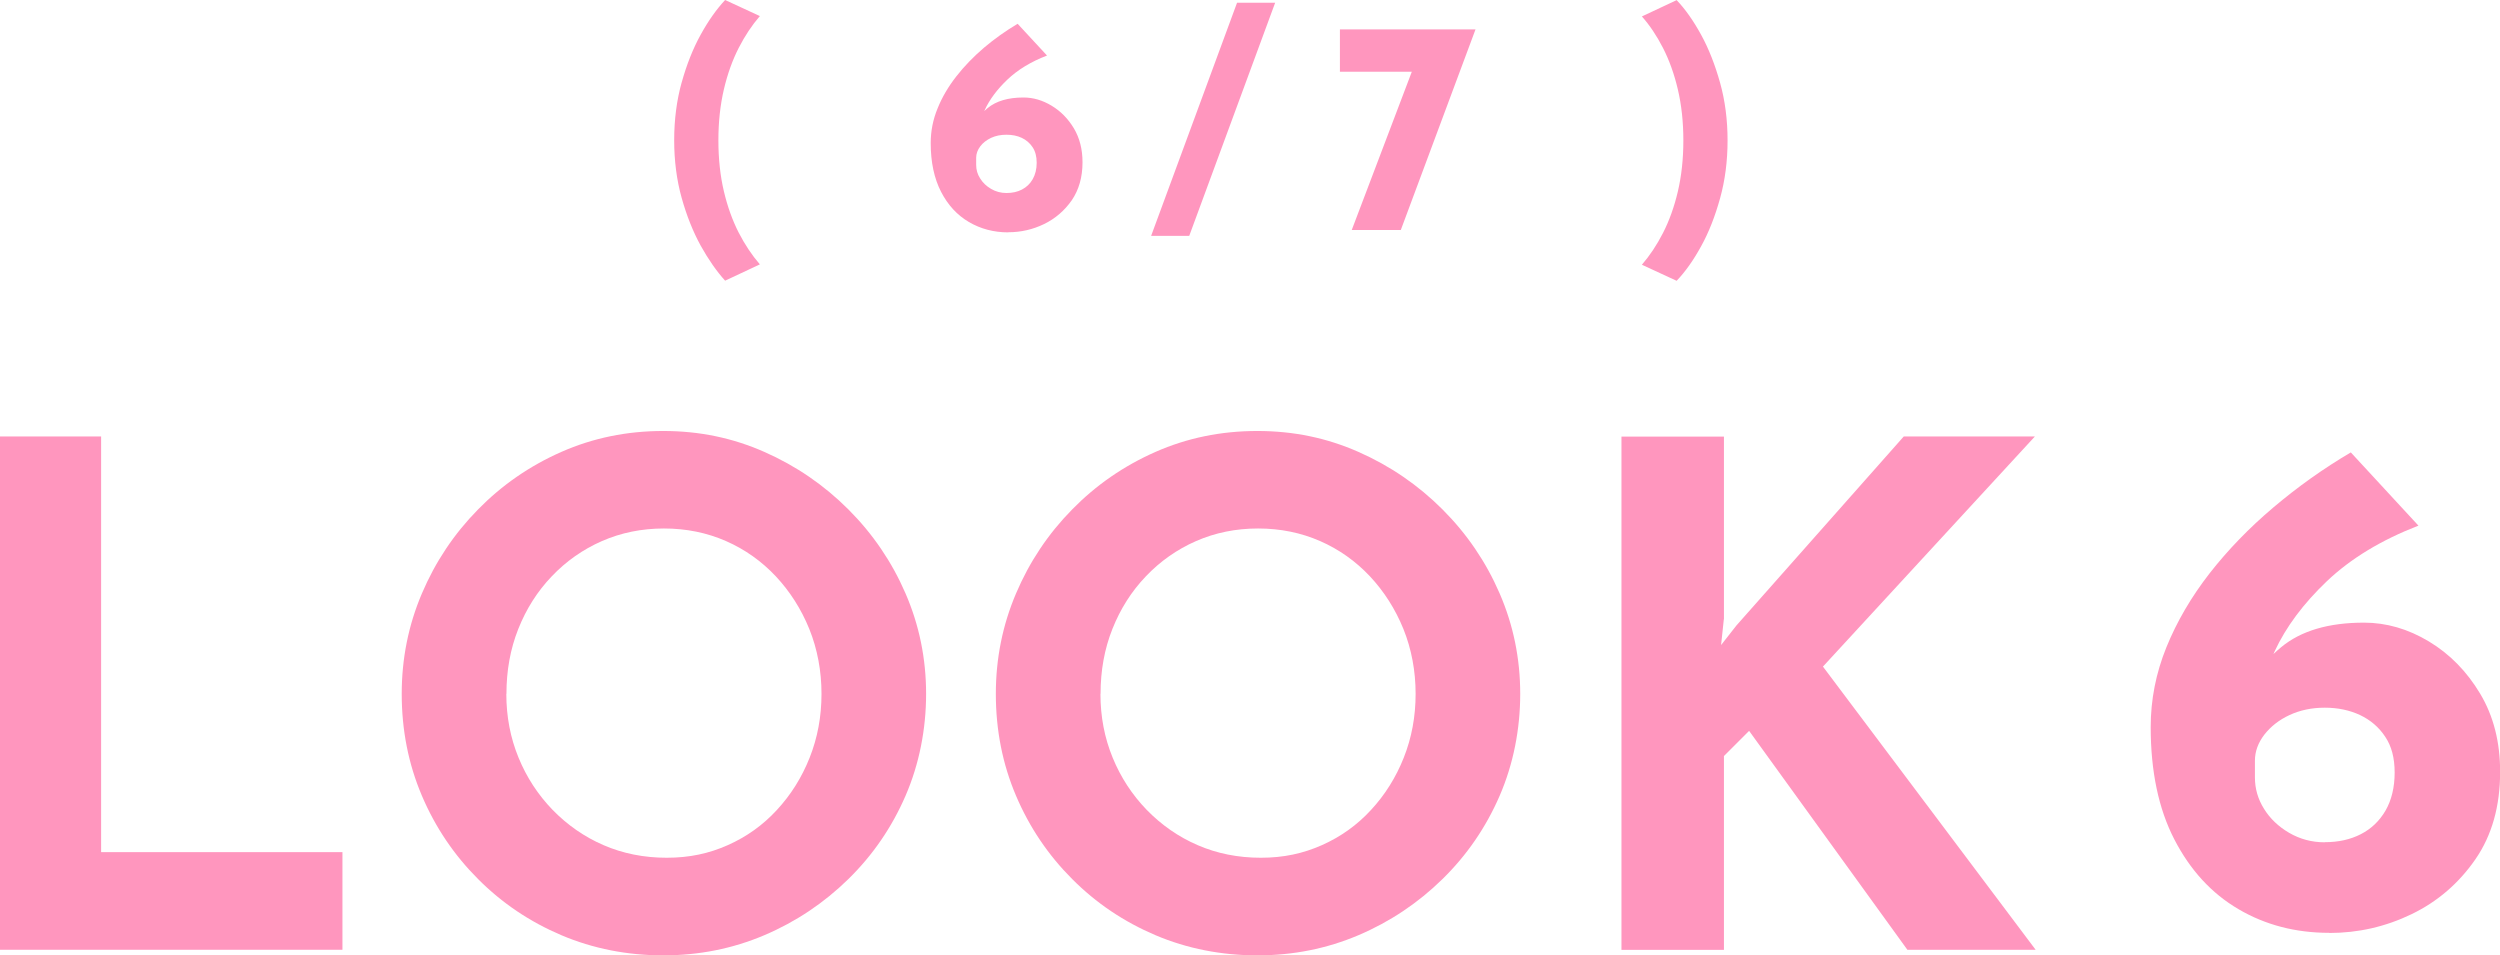 <?xml version="1.0" encoding="UTF-8"?><svg id="_レイヤー_2" xmlns="http://www.w3.org/2000/svg" viewBox="0 0 200.76 76.72"><defs><style>.cls-1{fill:#ff96be;stroke-width:0px;}</style></defs><g id="design"><path class="cls-1" d="m54.74,6.63c.4-1.44.91-2.73,1.53-3.85.62-1.13,1.28-2.05,1.96-2.78l2.79,1.29c-.63.73-1.2,1.58-1.7,2.56-.5.98-.9,2.09-1.19,3.33-.29,1.24-.44,2.6-.44,4.09s.15,2.86.44,4.09.69,2.34,1.19,3.32c.5.97,1.07,1.82,1.7,2.55l-2.79,1.31c-.68-.75-1.33-1.68-1.96-2.81-.62-1.13-1.13-2.41-1.53-3.84-.4-1.43-.6-2.98-.6-4.63s.2-3.2.6-4.64Z"/><path class="cls-1" d="m80.97,18.66c-1.17,0-2.22-.28-3.16-.83-.94-.55-1.69-1.36-2.24-2.43-.55-1.07-.83-2.37-.83-3.91,0-.96.18-1.88.55-2.78.36-.9.87-1.76,1.51-2.58.64-.82,1.38-1.58,2.22-2.3.84-.71,1.74-1.35,2.7-1.92l2.36,2.55c-1.3.5-2.36,1.15-3.18,1.93-.83.79-1.43,1.6-1.82,2.44-.39.84-.58,1.62-.58,2.33l-.88-.1c.44-1.02,1-1.81,1.69-2.38s1.65-.85,2.88-.85c.78,0,1.53.22,2.26.66s1.32,1.04,1.79,1.82c.46.78.69,1.68.69,2.72,0,1.2-.29,2.21-.86,3.05-.58.83-1.32,1.47-2.22,1.91-.91.44-1.86.66-2.87.66Zm-.15-3.16c.47,0,.89-.09,1.25-.28.36-.19.65-.46.86-.83s.32-.81.32-1.32-.11-.92-.33-1.25-.51-.58-.87-.75c-.36-.17-.77-.25-1.23-.25s-.86.08-1.23.25c-.36.17-.66.4-.87.68s-.33.59-.33.91v.58c0,.39.1.75.32,1.09.21.34.5.62.88.84.37.22.79.33,1.24.33Z"/><path class="cls-1" d="m102.4.22c-1.15,3.13-2.3,6.25-3.45,9.36-1.15,3.11-2.3,6.23-3.45,9.36h-3.06c1.15-3.13,2.3-6.25,3.45-9.36,1.15-3.11,2.3-6.23,3.45-9.36h3.06Z"/><path class="cls-1" d="m118.49,2.36l-6,16.11h-3.94l4.98-13.12,1.14.41h-7.07v-3.4h10.89Z"/><path class="cls-1" d="m138.13,15.92c-.4,1.44-.9,2.73-1.52,3.85-.62,1.13-1.27,2.05-1.97,2.78l-2.79-1.29c.63-.73,1.2-1.58,1.7-2.56.5-.98.9-2.09,1.19-3.33.29-1.24.44-2.6.44-4.09s-.15-2.85-.44-4.09c-.29-1.24-.69-2.35-1.19-3.33-.5-.98-1.07-1.83-1.7-2.54l2.79-1.31c.7.73,1.35,1.66,1.97,2.79.62,1.13,1.12,2.42,1.52,3.85s.6,2.98.6,4.63-.2,3.2-.6,4.64Z"/><path class="cls-1" d="m0,35.05h8.12v33.38h19.38v7.84H0v-41.22Z"/><path class="cls-1" d="m32.26,55.72c0-2.84.54-5.52,1.62-8.06,1.08-2.54,2.58-4.79,4.51-6.75,1.92-1.96,4.15-3.5,6.69-4.62,2.54-1.12,5.26-1.68,8.18-1.68s5.58.56,8.12,1.68c2.54,1.12,4.79,2.66,6.75,4.62,1.96,1.96,3.49,4.21,4.59,6.75,1.1,2.54,1.65,5.23,1.65,8.06s-.55,5.64-1.65,8.18c-1.1,2.54-2.63,4.77-4.59,6.69s-4.21,3.43-6.75,4.51c-2.54,1.08-5.25,1.62-8.12,1.62s-5.64-.54-8.18-1.62c-2.54-1.08-4.77-2.58-6.69-4.51-1.92-1.92-3.43-4.15-4.51-6.69-1.08-2.54-1.62-5.26-1.62-8.18Zm8.4,0c0,1.83.33,3.54.98,5.12.65,1.59,1.57,2.99,2.74,4.2,1.18,1.21,2.54,2.16,4.09,2.83,1.55.67,3.24,1.01,5.07,1.01s3.39-.34,4.9-1.01,2.83-1.61,3.95-2.83c1.12-1.21,2-2.61,2.63-4.2.63-1.59.95-3.29.95-5.12s-.33-3.6-.98-5.21c-.65-1.6-1.55-3.01-2.69-4.23-1.14-1.21-2.47-2.16-4-2.83-1.53-.67-3.19-1.01-4.98-1.01s-3.45.34-4.98,1.01c-1.53.67-2.88,1.62-4.03,2.83-1.16,1.21-2.05,2.62-2.69,4.23-.64,1.61-.95,3.34-.95,5.21Z"/><path class="cls-1" d="m79.97,55.72c0-2.84.54-5.52,1.62-8.06,1.08-2.54,2.58-4.79,4.51-6.75,1.92-1.96,4.15-3.5,6.69-4.62,2.54-1.12,5.26-1.68,8.18-1.68s5.58.56,8.12,1.68c2.54,1.12,4.79,2.66,6.75,4.62,1.96,1.96,3.49,4.21,4.59,6.75,1.1,2.54,1.65,5.23,1.65,8.06s-.55,5.64-1.65,8.18c-1.1,2.54-2.63,4.77-4.59,6.69s-4.21,3.43-6.75,4.51c-2.54,1.08-5.25,1.62-8.12,1.62s-5.64-.54-8.18-1.62c-2.54-1.08-4.77-2.58-6.69-4.51-1.92-1.92-3.43-4.15-4.51-6.69-1.08-2.54-1.62-5.26-1.62-8.18Zm8.4,0c0,1.83.33,3.54.98,5.12.65,1.59,1.57,2.99,2.74,4.2,1.18,1.21,2.54,2.16,4.09,2.83,1.55.67,3.24,1.01,5.07,1.01s3.39-.34,4.9-1.01,2.83-1.61,3.95-2.83c1.12-1.21,2-2.61,2.63-4.2.63-1.59.95-3.29.95-5.12s-.33-3.6-.98-5.21c-.65-1.6-1.55-3.01-2.69-4.23-1.14-1.21-2.47-2.16-4-2.83-1.53-.67-3.19-1.01-4.98-1.01s-3.45.34-4.98,1.01c-1.53.67-2.88,1.62-4.03,2.83-1.16,1.21-2.05,2.62-2.69,4.23-.64,1.61-.95,3.34-.95,5.21Z"/><path class="cls-1" d="m138.43,49.73l-.22,2.07,1.23-1.57,13.44-15.18h10.53l-17.02,18.48,17.08,22.74h-10.3l-12.71-17.58-2.02,2.02v15.57h-8.23v-41.22h8.23v14.67Z"/><path class="cls-1" d="m187.04,74.91c-2.69,0-5.12-.63-7.28-1.9-2.17-1.27-3.88-3.14-5.15-5.6-1.27-2.46-1.9-5.47-1.9-9.02,0-2.2.42-4.34,1.26-6.41s2-4.05,3.47-5.94c1.47-1.88,3.18-3.65,5.12-5.29,1.94-1.64,4.01-3.12,6.22-4.42l5.43,5.88c-2.99,1.16-5.43,2.64-7.34,4.45-1.9,1.81-3.3,3.69-4.2,5.63s-1.34,3.73-1.34,5.38l-2.02-.22c1.01-2.35,2.3-4.18,3.89-5.49,1.59-1.31,3.8-1.96,6.64-1.96,1.79,0,3.53.5,5.21,1.51,1.68,1.01,3.05,2.41,4.12,4.2s1.6,3.88,1.6,6.27c0,2.76-.66,5.11-1.99,7.03-1.33,1.92-3.03,3.39-5.12,4.4-2.09,1.01-4.29,1.51-6.61,1.51Zm-.34-7.28c1.08,0,2.04-.21,2.88-.64.84-.43,1.5-1.06,1.99-1.9.48-.84.73-1.86.73-3.05s-.25-2.12-.76-2.88c-.5-.76-1.18-1.34-2.02-1.74-.84-.39-1.78-.59-2.83-.59s-1.99.2-2.83.59c-.84.39-1.51.92-2.02,1.57-.5.65-.76,1.35-.76,2.1v1.34c0,.9.24,1.74.73,2.52.48.78,1.16,1.43,2.02,1.93.86.5,1.81.76,2.86.76Z"/></g></svg>
